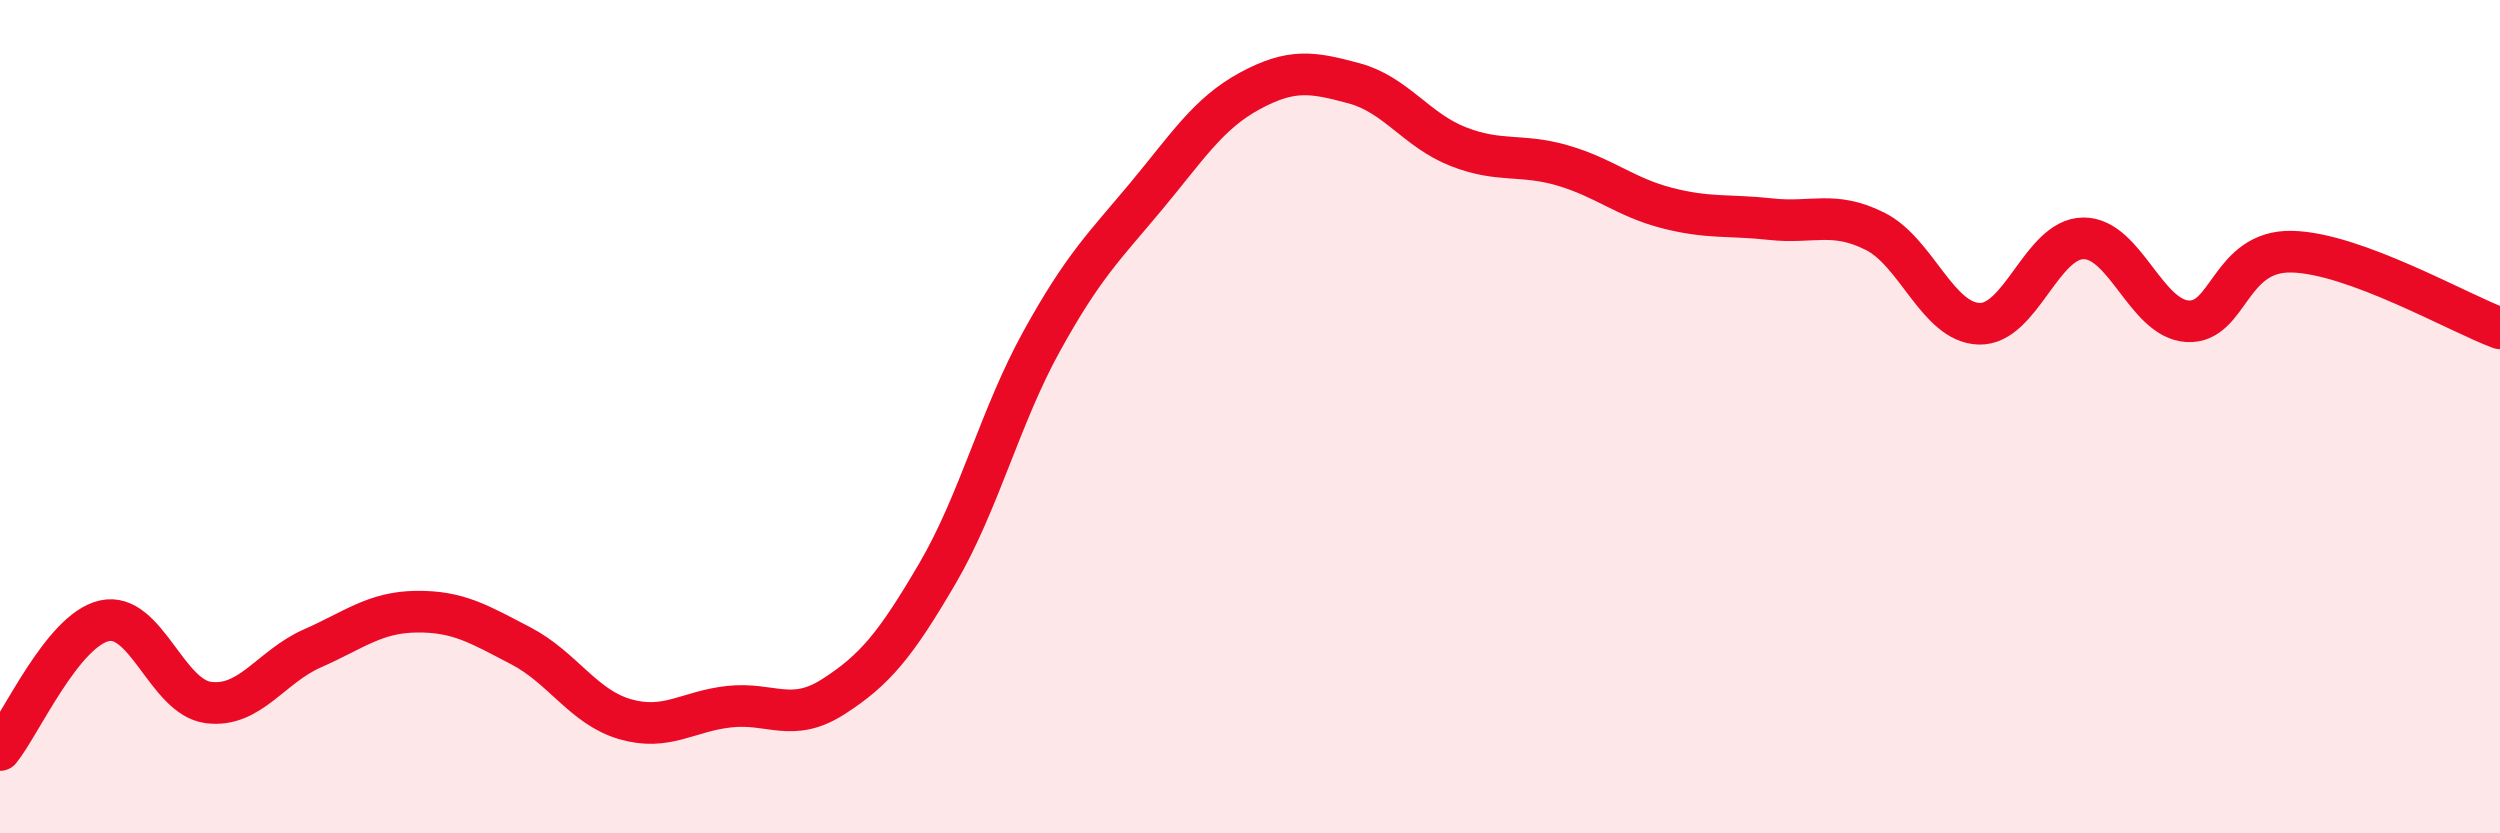 
    <svg width="60" height="20" viewBox="0 0 60 20" xmlns="http://www.w3.org/2000/svg">
      <path
        d="M 0,18 C 0.5,17.38 1.5,15.13 2.5,14.9 C 3.5,14.67 4,16.73 5,16.86 C 6,16.99 6.5,16 7.5,15.56 C 8.5,15.12 9,14.69 10,14.68 C 11,14.67 11.5,14.98 12.5,15.5 C 13.5,16.02 14,16.97 15,17.26 C 16,17.55 16.5,17.07 17.5,16.96 C 18.5,16.85 19,17.36 20,16.72 C 21,16.08 21.5,15.47 22.5,13.76 C 23.5,12.05 24,10 25,8.19 C 26,6.38 26.5,5.92 27.5,4.72 C 28.5,3.52 29,2.72 30,2.18 C 31,1.64 31.5,1.73 32.5,2 C 33.5,2.27 34,3.13 35,3.52 C 36,3.91 36.5,3.68 37.5,3.97 C 38.5,4.26 39,4.73 40,4.99 C 41,5.25 41.5,5.15 42.5,5.26 C 43.5,5.37 44,5.05 45,5.55 C 46,6.05 46.5,7.74 47.5,7.77 C 48.5,7.8 49,5.73 50,5.72 C 51,5.71 51.5,7.65 52.5,7.71 C 53.5,7.77 53.5,6.01 55,6.04 C 56.5,6.07 59,7.51 60,7.88L60 20L0 20Z"
        fill="#EB0A25"
        opacity="0.1"
        stroke-linecap="round"
        stroke-linejoin="round"
      />
      <path
        d="M 0,18 C 0.5,17.38 1.5,15.13 2.5,14.9 C 3.5,14.67 4,16.73 5,16.86 C 6,16.99 6.5,16 7.5,15.56 C 8.5,15.12 9,14.69 10,14.68 C 11,14.67 11.5,14.98 12.5,15.5 C 13.5,16.02 14,16.97 15,17.26 C 16,17.55 16.5,17.07 17.5,16.96 C 18.5,16.85 19,17.36 20,16.72 C 21,16.08 21.5,15.47 22.5,13.76 C 23.5,12.05 24,10 25,8.19 C 26,6.38 26.5,5.92 27.5,4.72 C 28.5,3.52 29,2.72 30,2.18 C 31,1.64 31.5,1.73 32.5,2 C 33.5,2.27 34,3.13 35,3.52 C 36,3.91 36.5,3.68 37.5,3.97 C 38.5,4.26 39,4.73 40,4.99 C 41,5.25 41.5,5.15 42.5,5.26 C 43.5,5.37 44,5.05 45,5.55 C 46,6.05 46.5,7.74 47.5,7.77 C 48.5,7.8 49,5.73 50,5.72 C 51,5.71 51.5,7.65 52.5,7.71 C 53.5,7.77 53.5,6.01 55,6.04 C 56.5,6.07 59,7.51 60,7.88"
        stroke="#EB0A25"
        stroke-width="1"
        fill="none"
        stroke-linecap="round"
        stroke-linejoin="round"
      />
    </svg>
  